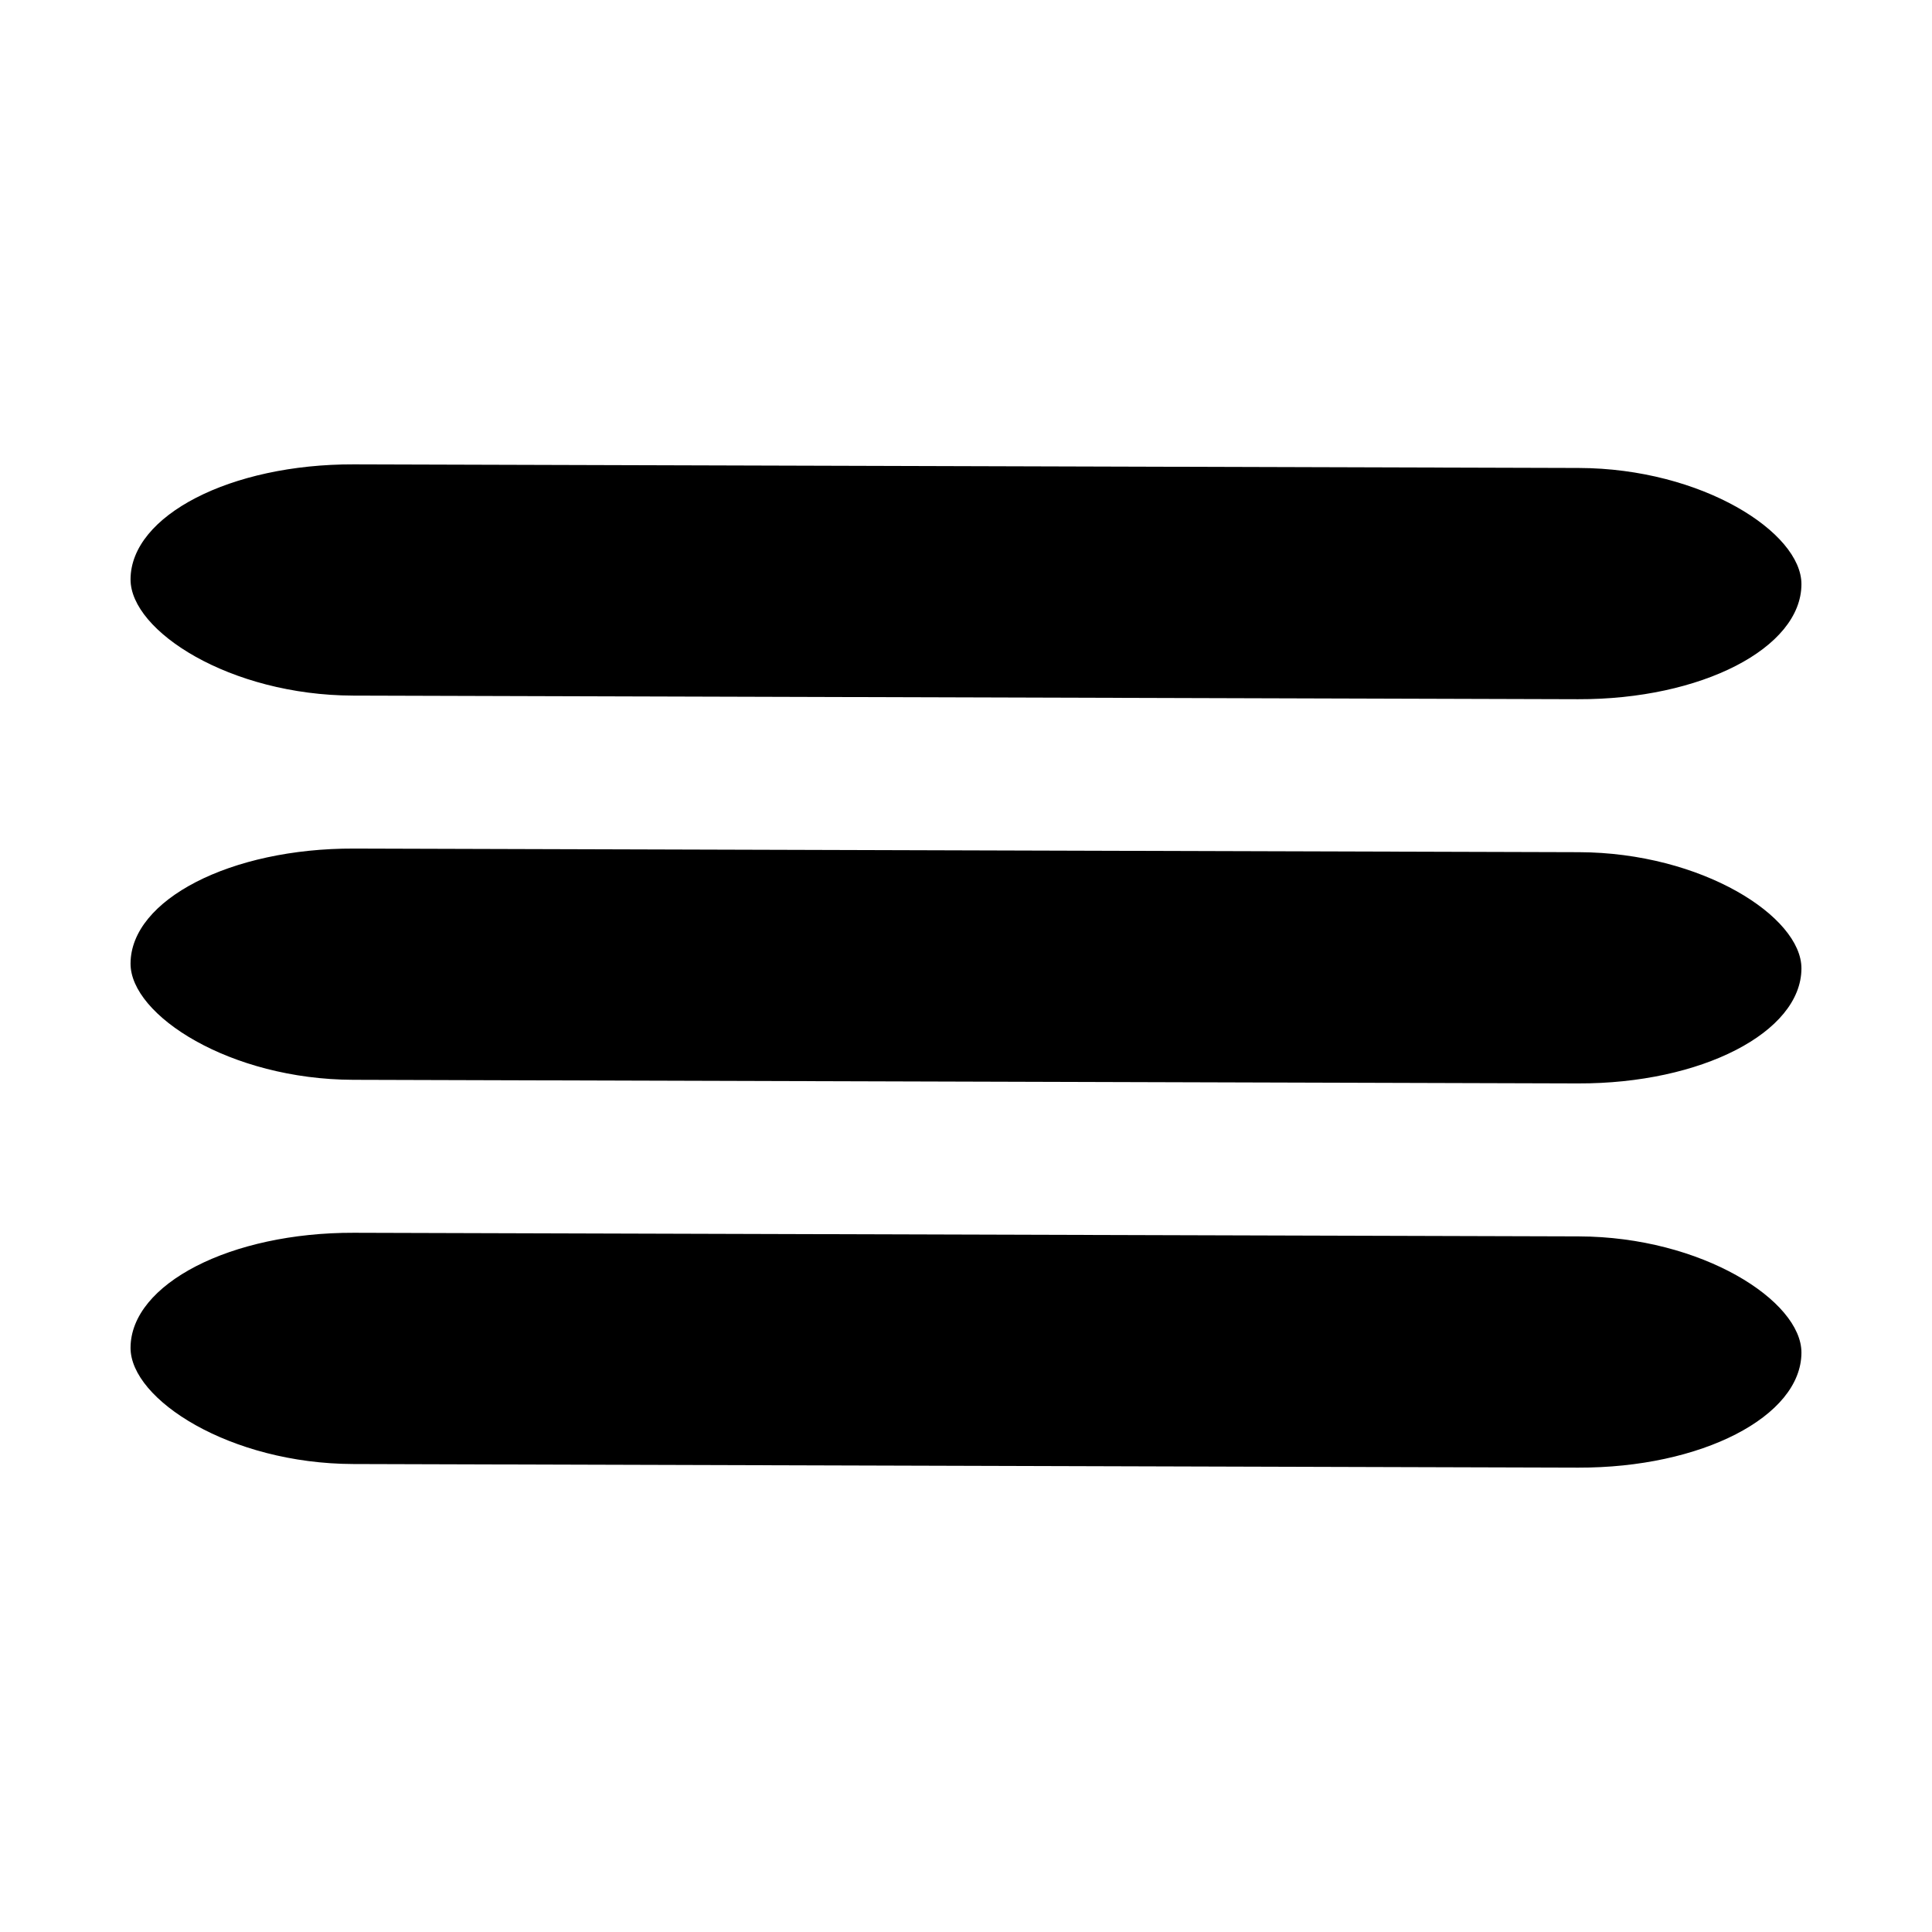 <?xml version="1.0" encoding="UTF-8"?>
<!-- Uploaded to: ICON Repo, www.svgrepo.com, Generator: ICON Repo Mixer Tools -->
<svg fill="#000000" width="800px" height="800px" version="1.1" viewBox="144 144 512 512" xmlns="http://www.w3.org/2000/svg">
 <g fill-rule="evenodd">
  <path d="m237.78 267.06 324.62 0.957c32.637 0.098 59.043 17.098 59 30.816-0.051 16.922-26.547 30.562-59.184 30.465l-324.62-0.957c-32.637-0.098-59.043-17.098-59-30.816 0.051-16.922 26.547-30.562 59.184-30.465z"/>
  <path d="m237.78 368.88 324.62 0.957c32.637 0.098 59.043 17.098 59 30.816-0.051 16.922-26.547 30.562-59.184 30.465l-324.62-0.957c-32.637-0.098-59.043-17.098-59-30.816 0.051-16.922 26.547-30.562 59.184-30.465z"/>
  <path d="m237.78 470.7 324.62 0.957c32.637 0.098 59.043 17.098 59 30.816-0.051 16.922-26.547 30.562-59.184 30.465l-324.62-0.957c-32.637-0.098-59.043-17.098-59-30.816 0.051-16.922 26.547-30.562 59.184-30.465z"/>
 </g>
</svg>